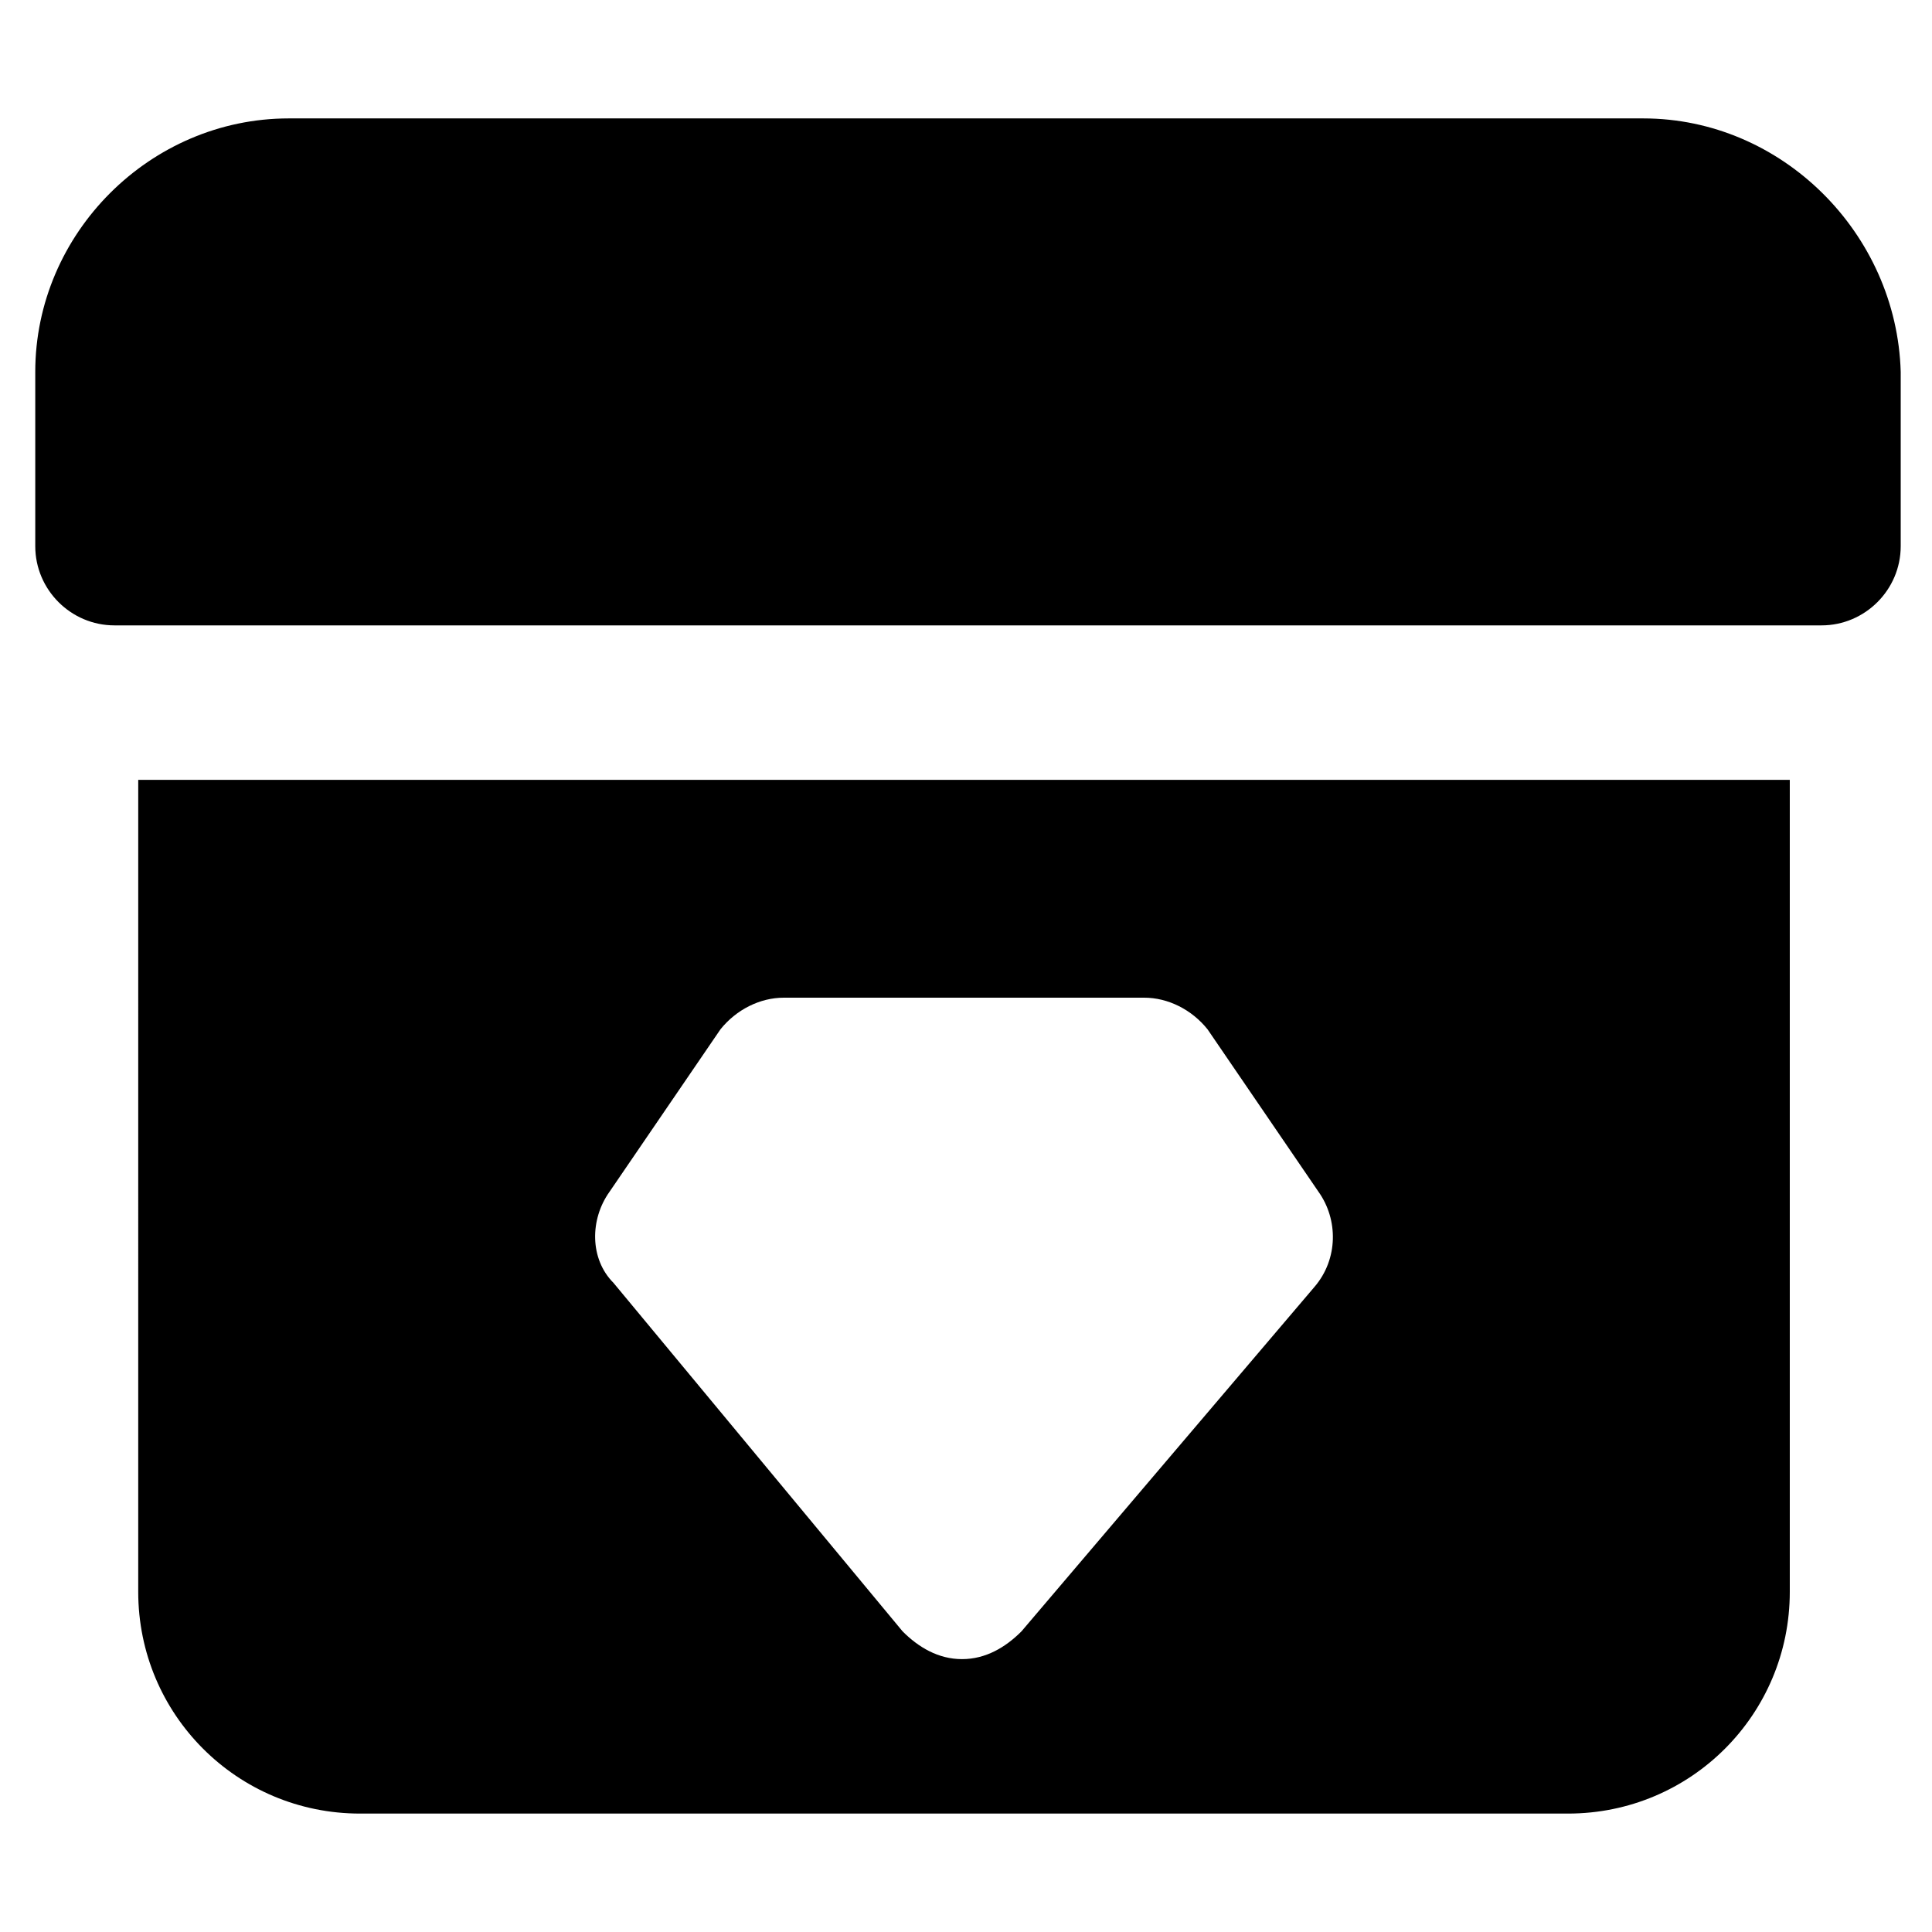 <?xml version="1.0" encoding="UTF-8"?>
<!-- Uploaded to: ICON Repo, www.iconrepo.com, Generator: ICON Repo Mixer Tools -->
<svg fill="#000000" width="800px" height="800px" version="1.1" viewBox="144 144 512 512" xmlns="http://www.w3.org/2000/svg">
 <g>
  <path d="m579.48 175.38h-358.96c-36.734 0-67.176 30.438-67.176 67.176v46.184c0 11.547 9.445 20.992 20.992 20.992h452.38c11.547 0 20.992-9.445 20.992-20.992v-46.184c-1.047-36.738-31.488-67.176-68.223-67.176z"/>
  <path d="m180.63 565.84c0 32.539 26.238 58.777 58.777 58.777h320.13c32.539 0 58.777-26.238 58.777-58.777v-215.17h-437.68zm124.9-106.01 29.391-43.035c4.199-5.246 10.496-8.398 16.793-8.398h95.516c6.297 0 12.594 3.148 16.793 8.398l29.391 43.035c5.246 7.348 5.246 17.844-1.051 25.191l-77.672 91.316c-4.199 4.199-9.445 7.348-15.742 7.348s-11.547-3.148-15.742-7.348l-76.629-92.367c-6.297-6.297-6.297-16.793-1.047-24.141z"/>
 </g>
</svg>